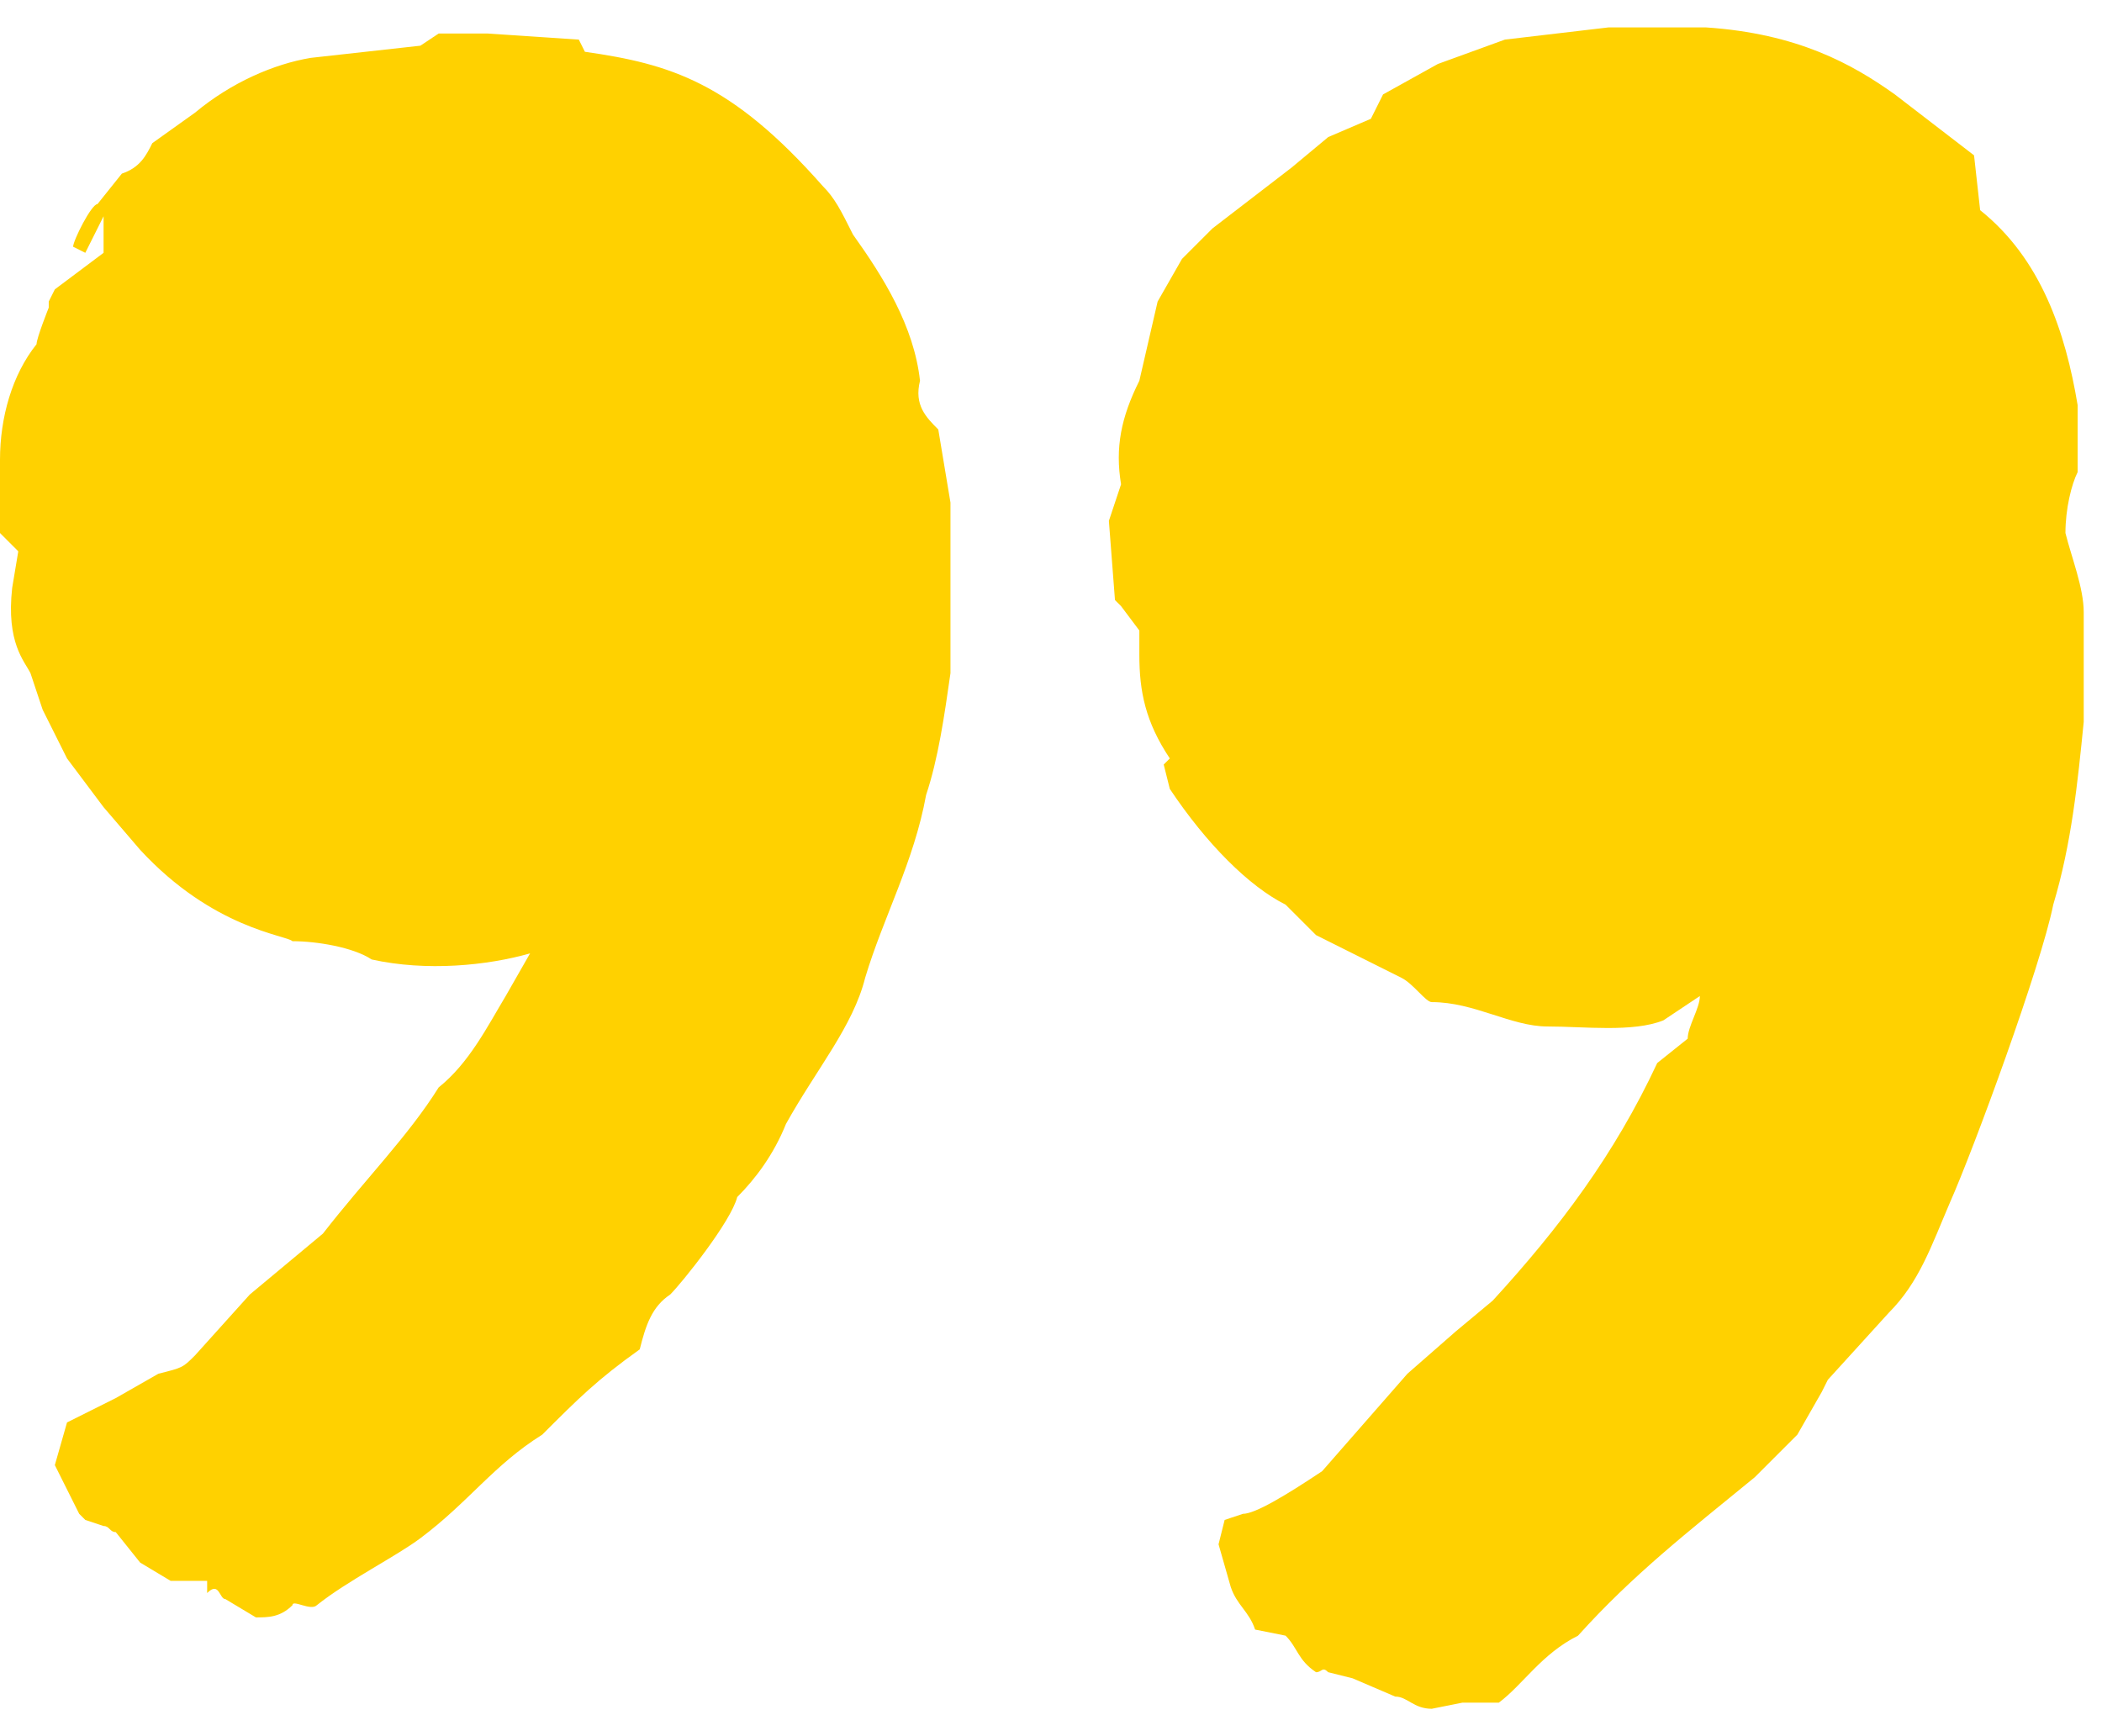 <?xml version="1.0" encoding="UTF-8"?>
<svg width="69px" height="57px" viewBox="0 0 69 57" version="1.1" xmlns="http://www.w3.org/2000/svg" xmlns:xlink="http://www.w3.org/1999/xlink">
    <title>qoute-mark-closed-icon_allsizes</title>
    <g id="5.1" stroke="none" stroke-width="1" fill="none" fill-rule="evenodd">
        <g id="RINVOQ-DAY-120_5.1-What-is-UC?---Desktop-Copy-2" transform="translate(-887, -2036)" fill="#FFD100" fill-rule="nonzero">
            <g id="qoute-mark-closed-icon_allsizes" transform="translate(887, 2036.9)">
                <path d="M47,55.2 L48,55 L49.2,55 C50,54.4 50.6,53.4 51.8,52.8 C53.6,50.8 55.4,49.4 57.6,47.6 L59,46.2 L59.8,44.8 L60,44.4 L62,42.2 C63,41.2 63.4,40 64,38.6 C64.8,36.8 67,30.8 67.4,28.8 C68,26.8 68.2,24.8 68.4,22.8 L68.4,19.2 C68.4,18.4 68,17.4 67.8,16.6 C67.8,15.8 68,15 68.2,14.6 L68.2,12.4 C67.8,10 67,7.6 65,6 L64.8,4.2 L62.2,2.2 C60.8,1.2 59,0.2 56,0 L52.8,0 L49.4,0.4 L47.2,1.2 L45.4,2.2 L45,3 L43.6,3.6 L42.4,4.6 L39.8,6.6 L38.8,7.6 L38,9 L37.4,11.6 C36.8,12.8 36.6,13.8 36.8,15 L36.4,16.2 L36.6,18.8 L36.8,19 L37.4,19.8 L37.4,20.6 C37.4,21.8 37.6,22.8 38.4,24 L38.2,24.2 L38.4,25 C39.6,26.8 41,28.2 42.2,28.8 L43.2,29.8 L46,31.2 C46.4,31.4 46.8,32 47,32 C48.4,32 49.6,32.8 50.8,32.8 C52,32.8 53.6,33 54.6,32.6 L55.8,31.8 C55.8,32.2 55.4,32.8 55.4,33.2 L54.4,34 C53,37 51.2,39.4 49,41.8 L47.8,42.8 L46.2,44.2 L43.4,47.4 C42.2,48.2 41.2,48.8 40.8,48.8 L40.2,49 L40,49.8 L40.4,51.2 C40.6,51.8 41,52 41.2,52.6 L42.2,52.8 C42.6,53.2 42.6,53.6 43.2,54 C43.4,54 43.4,53.8 43.6,54 L44.4,54.2 L45.8,54.8 C46.2,54.8 46.4,55.2 47,55.2 Z M8.4,52.2 C8.8,52.2 9.2,52.2 9.6,51.8 C9.6,51.6 10.2,52 10.4,51.8 C11.4,51 13,50.2 13.8,49.6 C15.4,48.4 16.2,47.2 17.8,46.2 C19,45 19.6,44.4 21,43.4 C21.2,42.6 21.4,42 22,41.6 C22.4,41.2 24,39.2 24.2,38.4 C24.8,37.8 25.4,37 25.8,36 C26.8,34.2 28,32.8 28.4,31.2 C29,29.2 30,27.4 30.4,25.2 C30.8,24 31,22.6 31.2,21.2 L31.2,15.6 L30.8,13.2 C30.4,12.8 30,12.4 30.2,11.6 C30,9.8 29,8.2 28,6.8 C27.6,6 27.4,5.6 27,5.2 C24,1.8 22,1.2 19.2,0.8 L19,0.4 L16,0.2 L14.4,0.2 L13.8,0.6 L10.2,1 C9,1.2 7.6,1.8 6.4,2.8 L5,3.8 C4.8,4.2 4.6,4.6 4,4.8 L3.2,5.8 C3,5.8 2.4,7 2.4,7.2 L2.8,7.4 L3.4,6.2 L3.4,7.4 L1.8,8.6 L1.6,9 L1.6,9.2 C1.6,9.2 1.2,10.2 1.2,10.4 C0.4,11.4 0,12.8 0,14.2 L0,16.6 L0.6,17.2 L0.4,18.4 C0.2,20.2 0.8,20.8 1,21.2 L1.4,22.4 L2.2,24 L3.4,25.6 L4.6,27 C7,29.6 9.4,29.8 9.6,30 C10.4,30 11.6,30.2 12.2,30.6 C14,31 16,30.8 17.4,30.4 L16.6,31.8 C16,32.8 15.4,34 14.4,34.8 C13.4,36.4 12,37.8 10.6,39.6 L8.2,41.6 L6.4,43.6 C6,44 6,44 5.2,44.2 L3.8,45 L2.2,45.8 L1.8,47.2 L2.6,48.8 L2.8,49 L3.4,49.2 C3.6,49.2 3.6,49.4 3.8,49.4 L4.6,50.4 L5.6,51 L6.8,51 L6.8,51.4 C7.2,51 7.2,51.6 7.4,51.6 L8.4,52.2 Z" id="Shape"></path>
            </g>
        </g>
    </g>
</svg>